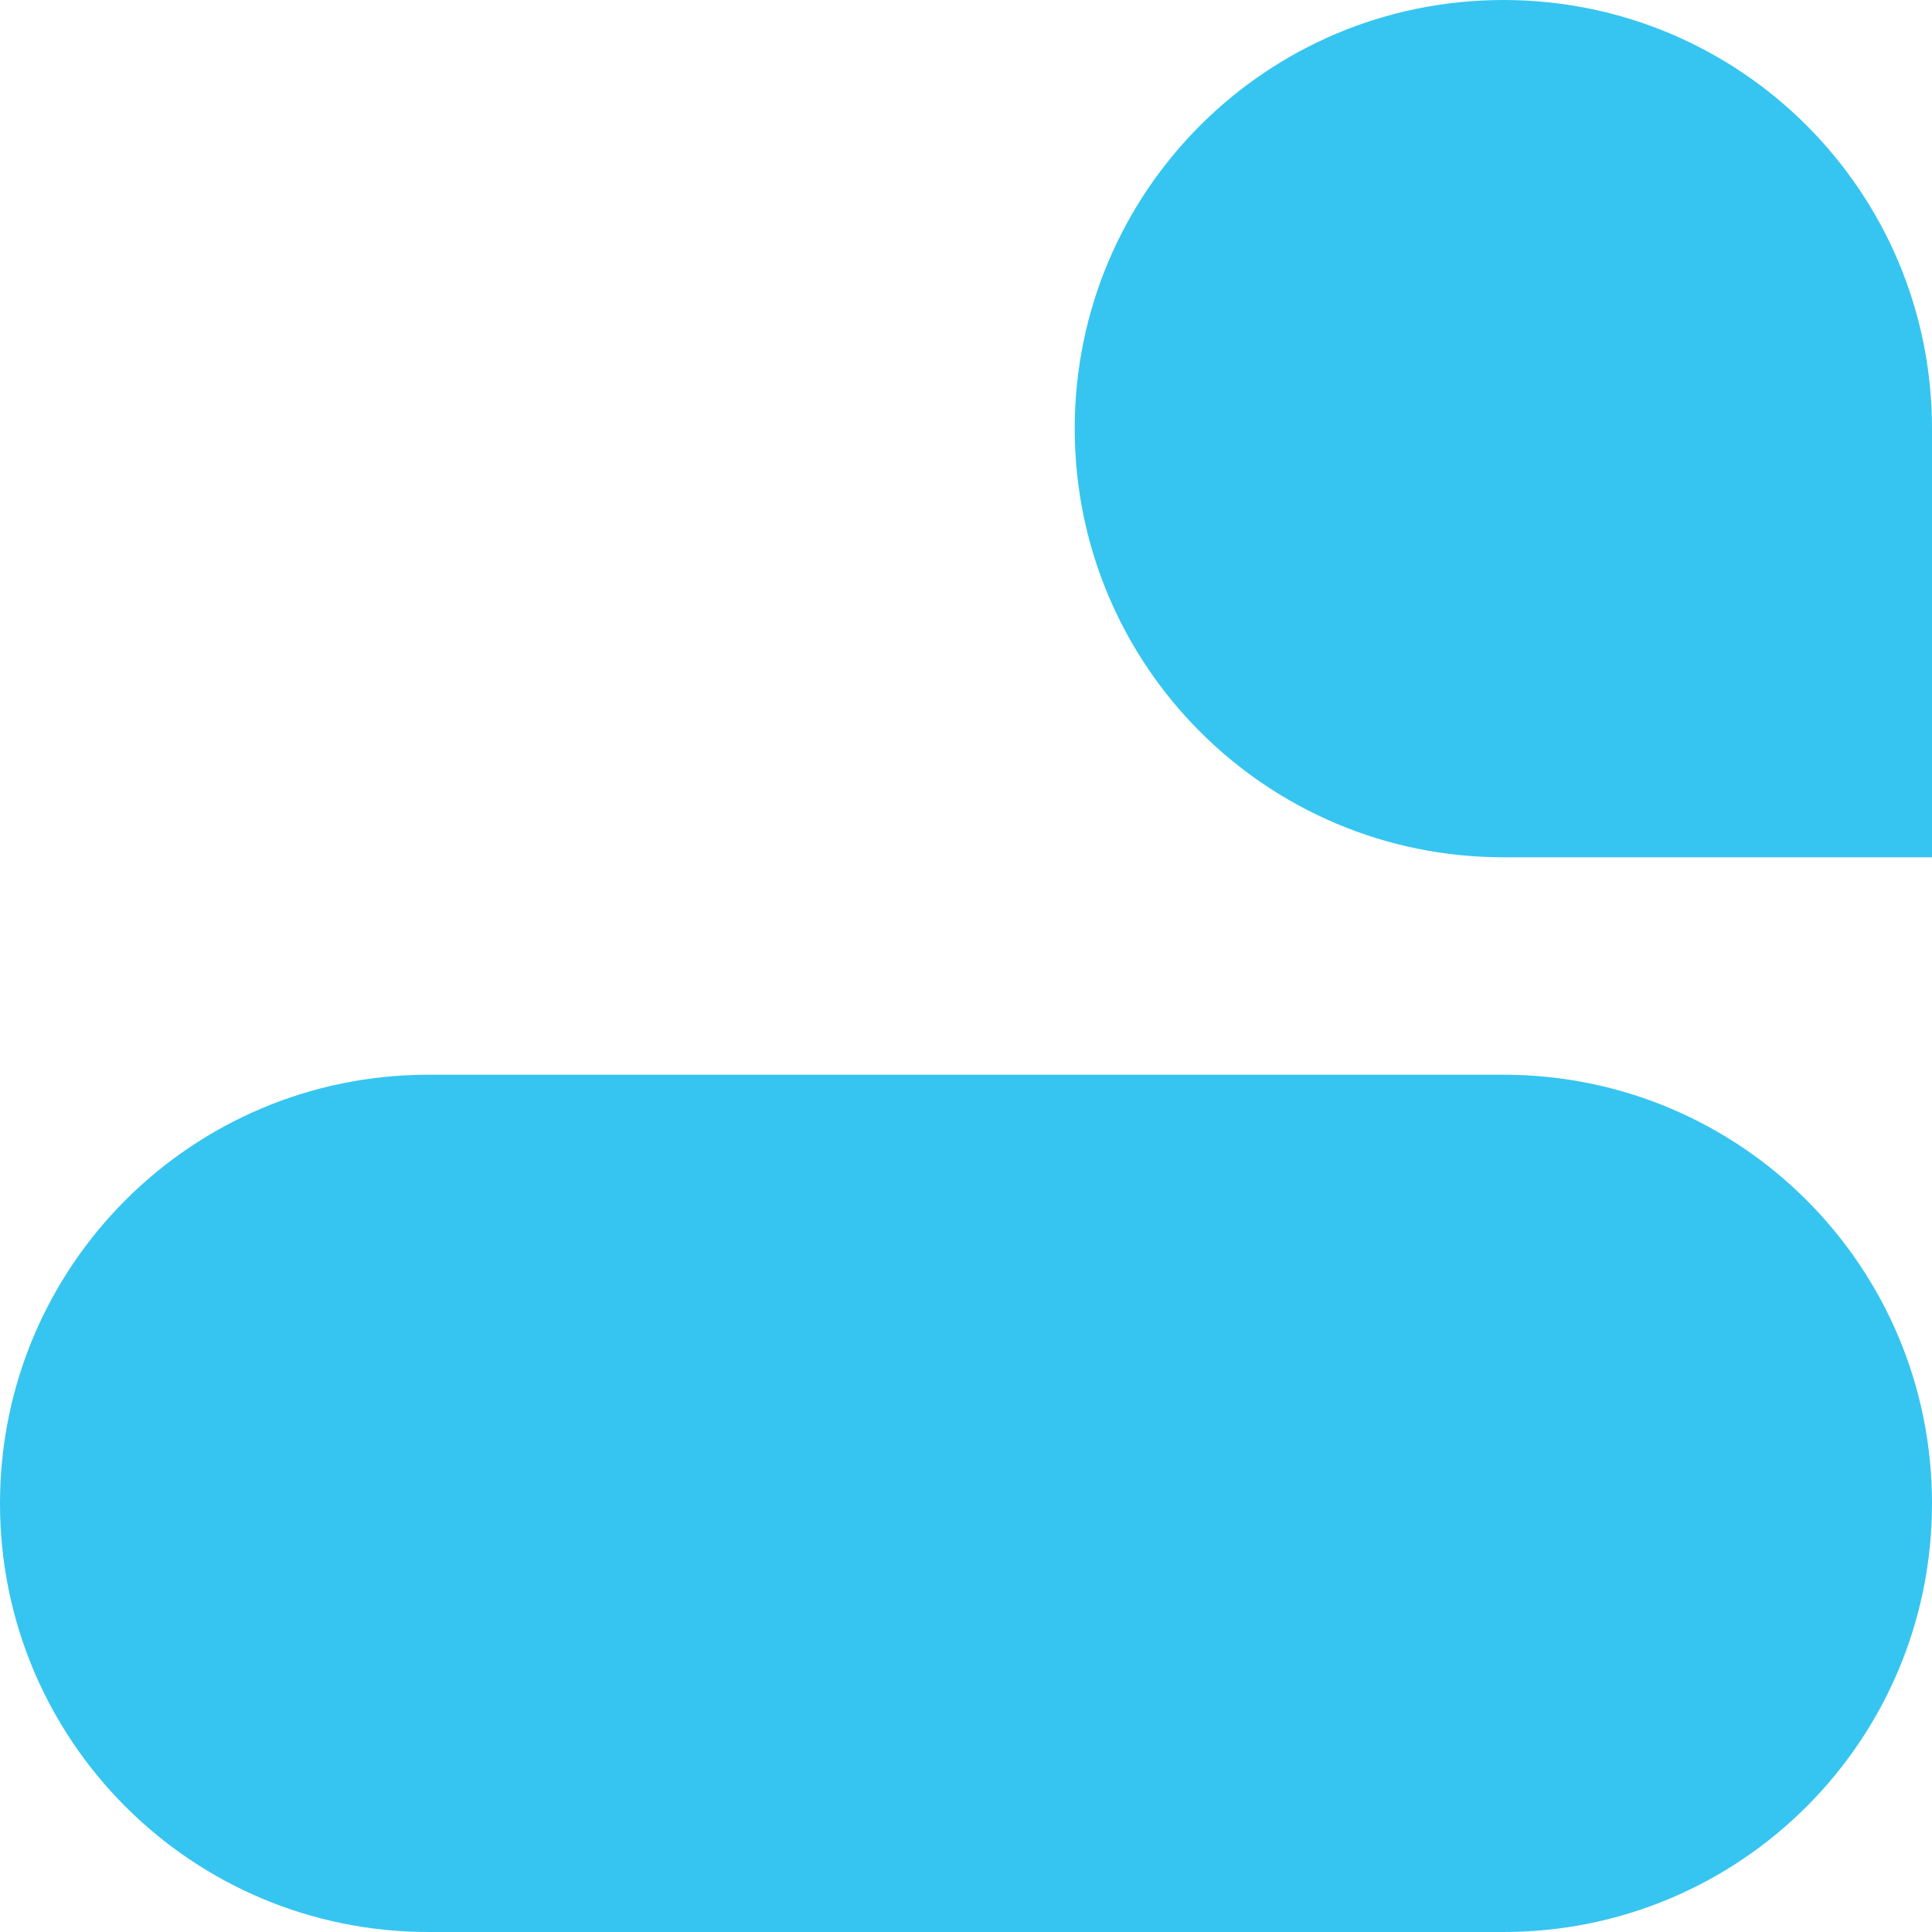 <?xml version="1.0" encoding="utf-8"?>
<svg xmlns="http://www.w3.org/2000/svg" fill="none" height="100%" overflow="visible" preserveAspectRatio="none" style="display: block;" viewBox="0 0 12.181 12.181" width="100%">
<path d="M9.479 5.405C7.984 5.405 6.776 4.197 6.776 2.702C6.776 1.208 7.984 0 9.479 0C10.973 0 12.181 1.208 12.181 2.702V5.405H9.479ZM9.479 6.776C10.973 6.776 12.181 7.984 12.181 9.479C12.181 10.973 10.973 12.181 9.479 12.181H2.702C1.208 12.181 0 10.973 0 9.479C0 7.984 1.208 6.776 2.702 6.776H9.479Z" fill="#36C5F0" id="Vector"/>
</svg>